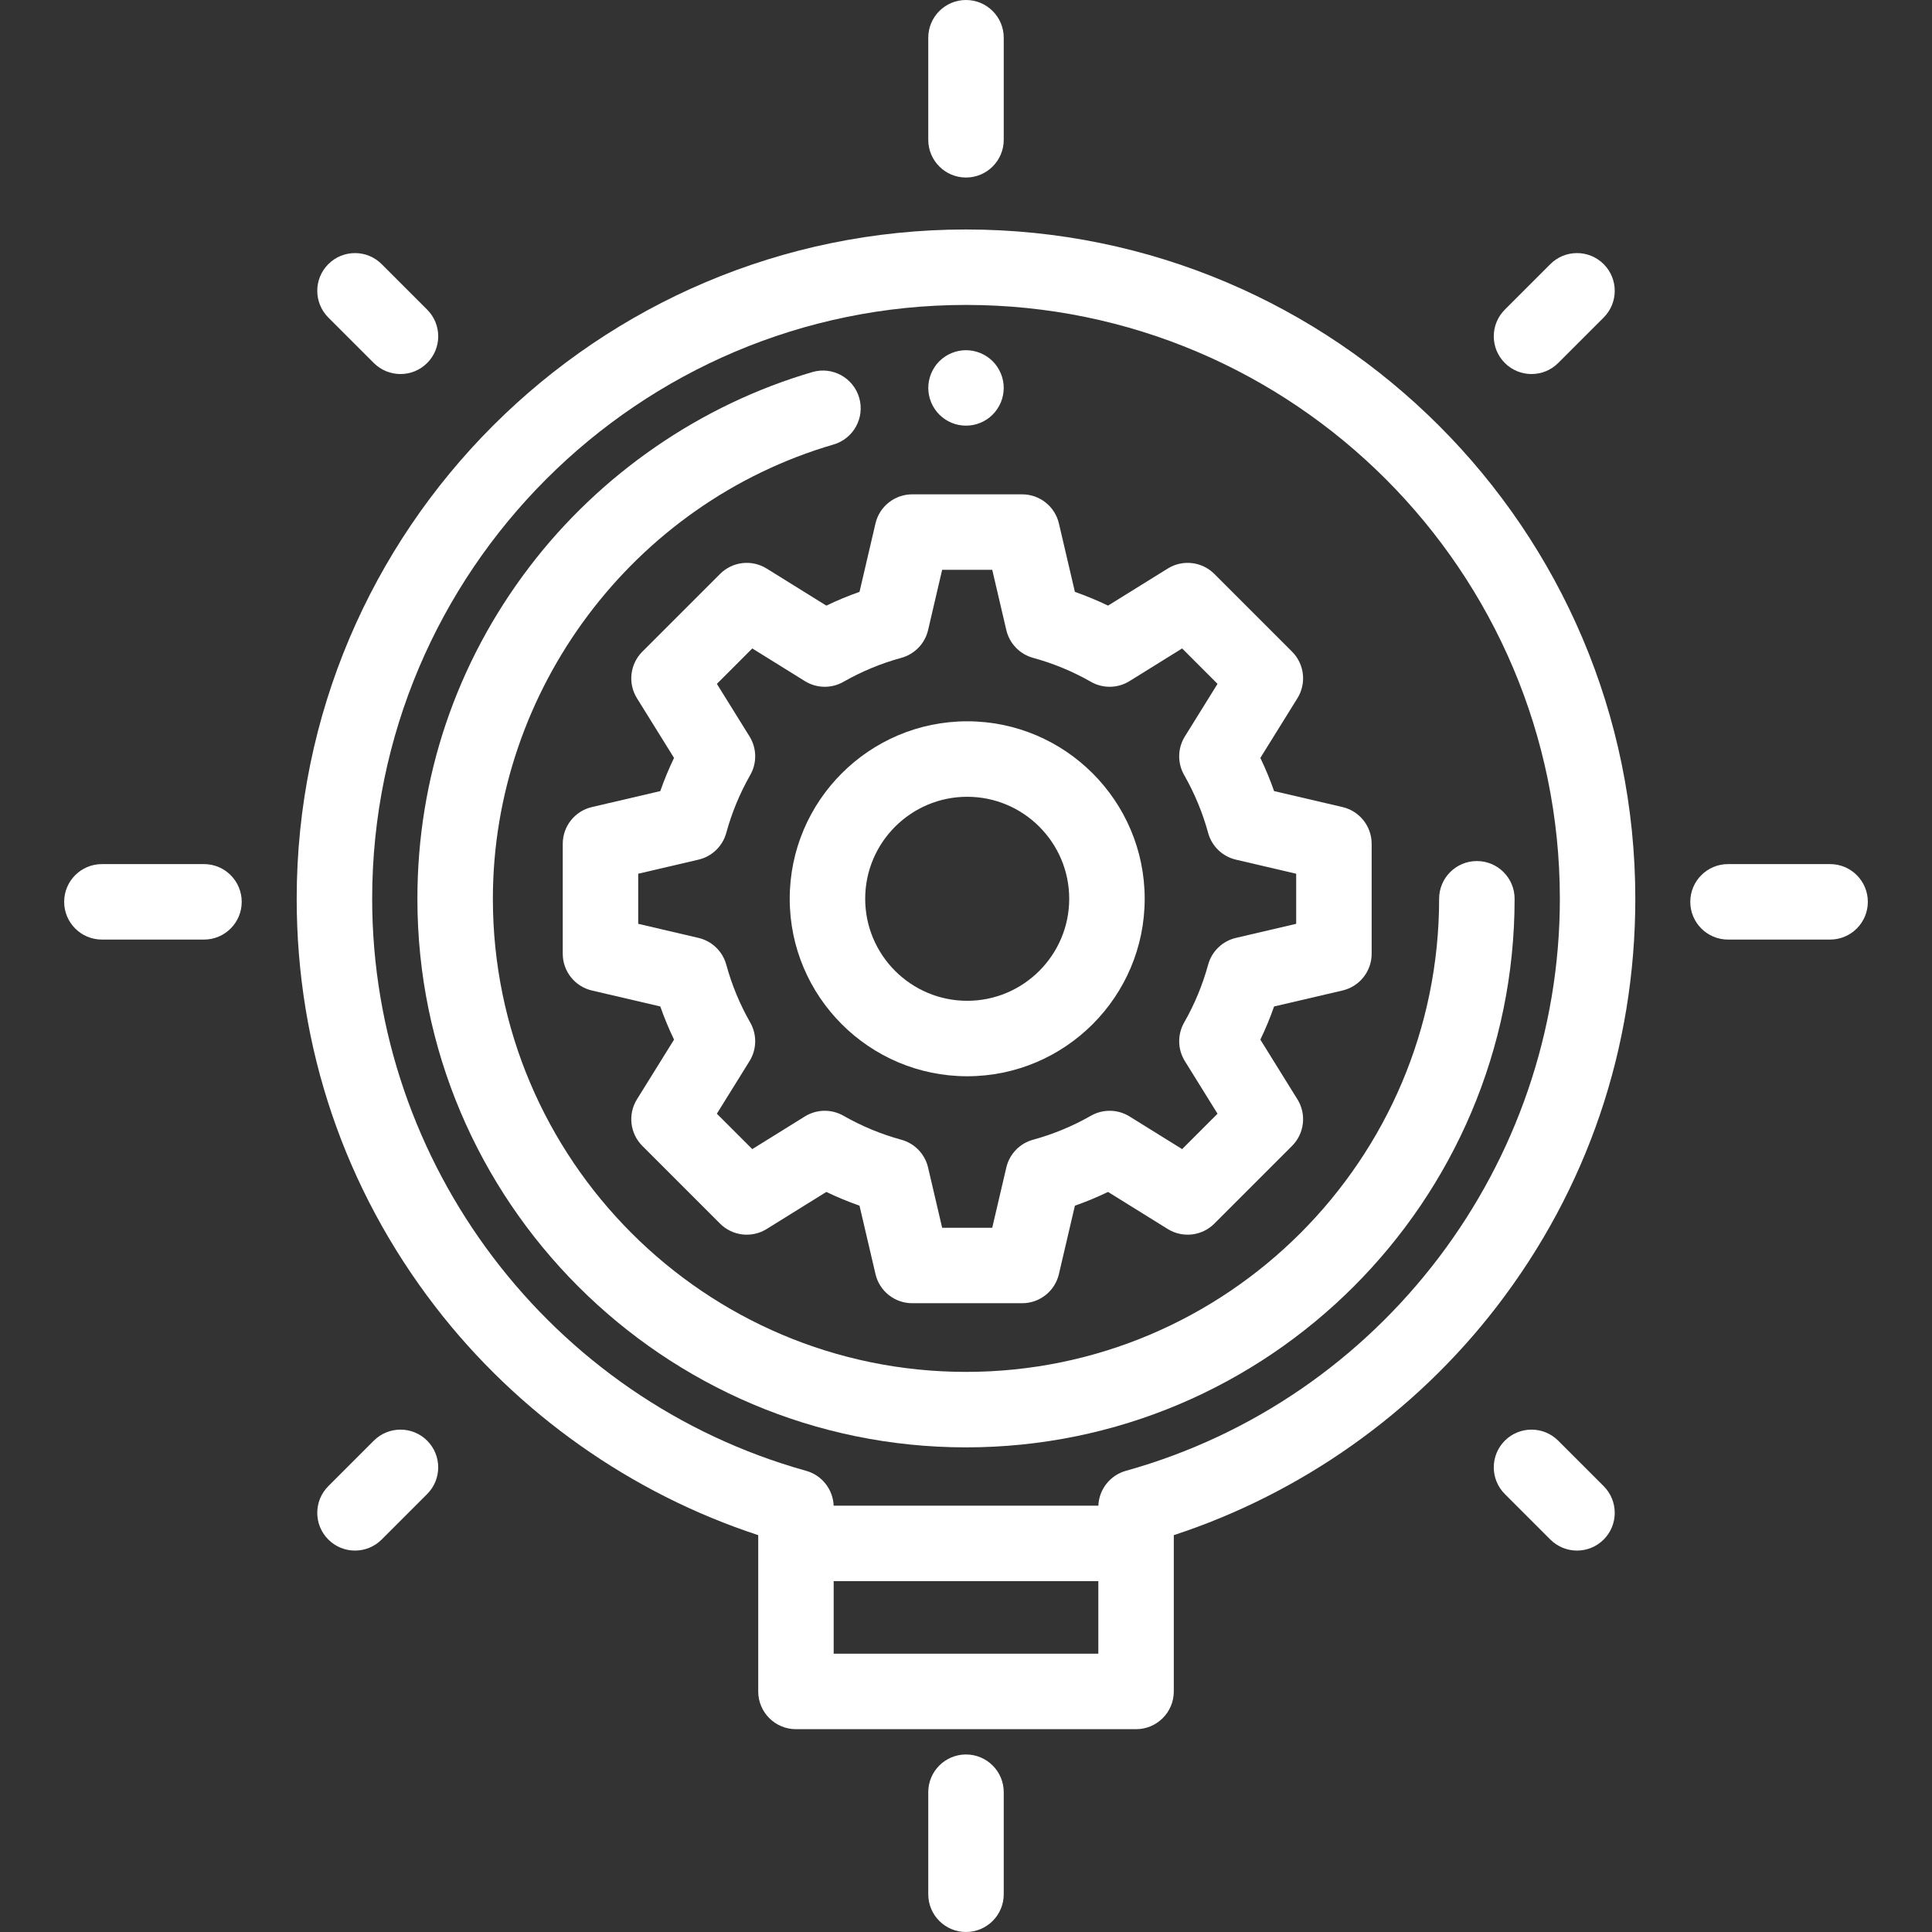 <svg width="90" height="90" viewBox="0 0 90 90" fill="none" xmlns="http://www.w3.org/2000/svg">
<rect x="0" y="0" width="90" height="90" fill="#333333" stroke="none"/>
<path d="M45 10.69C27.808 10.69 13.821 24.676 13.821 41.868C13.821 48.815 16.057 55.389 20.286 60.879C24.106 65.837 29.407 69.577 35.321 71.513V78.794C35.321 79.765 36.108 80.552 37.078 80.552H52.922C53.893 80.552 54.68 79.765 54.68 78.794V71.513C60.594 69.577 65.895 65.837 69.715 60.879C73.944 55.389 76.179 48.815 76.179 41.868C76.179 24.676 62.192 10.69 45 10.69ZM51.164 77.036H38.836V73.657H51.164V77.036ZM52.45 68.516C51.712 68.722 51.195 69.381 51.166 70.141H38.835C38.806 69.381 38.289 68.722 37.551 68.516C25.649 65.196 17.337 54.238 17.337 41.868C17.337 26.615 29.747 14.205 45 14.205C60.254 14.205 72.664 26.615 72.664 41.868C72.664 54.239 64.352 65.197 52.45 68.516Z" fill="white"/>
<path d="M46.723 17.728C46.702 17.615 46.666 17.504 46.623 17.399C46.578 17.292 46.524 17.19 46.461 17.095C46.398 16.998 46.324 16.909 46.243 16.828C46.162 16.747 46.072 16.673 45.976 16.61C45.881 16.546 45.779 16.492 45.672 16.448C45.566 16.404 45.455 16.371 45.343 16.348C45.116 16.302 44.882 16.302 44.657 16.348C44.545 16.371 44.434 16.404 44.327 16.448C44.221 16.492 44.119 16.546 44.024 16.61C43.928 16.673 43.838 16.747 43.757 16.828C43.676 16.909 43.602 16.998 43.539 17.095C43.476 17.19 43.422 17.292 43.377 17.399C43.334 17.504 43.3 17.615 43.277 17.728C43.255 17.84 43.242 17.956 43.242 18.07C43.242 18.185 43.255 18.301 43.277 18.413C43.3 18.526 43.334 18.636 43.377 18.744C43.422 18.849 43.476 18.951 43.539 19.046C43.602 19.143 43.676 19.232 43.757 19.313C43.838 19.394 43.928 19.468 44.024 19.533C44.119 19.596 44.221 19.651 44.327 19.695C44.434 19.739 44.545 19.772 44.657 19.795C44.77 19.818 44.886 19.828 45 19.828C45.114 19.828 45.23 19.818 45.343 19.795C45.455 19.772 45.566 19.739 45.672 19.695C45.779 19.651 45.881 19.596 45.976 19.533C46.072 19.468 46.162 19.394 46.243 19.313C46.324 19.232 46.398 19.143 46.461 19.046C46.524 18.951 46.578 18.849 46.623 18.744C46.666 18.636 46.702 18.526 46.723 18.413C46.745 18.301 46.758 18.185 46.758 18.07C46.758 17.956 46.745 17.84 46.723 17.728Z" fill="white"/>
<path d="M68.798 40.111C67.827 40.111 67.04 40.898 67.04 41.868C67.04 54.021 57.153 63.908 45 63.908C32.847 63.908 22.96 54.021 22.96 41.868C22.96 32.138 29.486 23.436 38.829 20.707C39.761 20.435 40.296 19.459 40.024 18.527C39.752 17.595 38.776 17.06 37.844 17.332C32.646 18.851 27.965 22.074 24.663 26.408C21.249 30.889 19.444 36.235 19.444 41.868C19.444 55.96 30.909 67.424 45 67.424C59.092 67.424 70.556 55.96 70.556 41.868C70.556 40.898 69.769 40.111 68.798 40.111Z" fill="white"/>
<path d="M62.539 37.596L59.352 36.852C59.168 36.325 58.954 35.809 58.712 35.307L60.439 32.527C60.87 31.833 60.766 30.934 60.189 30.356L56.568 26.735C55.99 26.158 55.091 26.054 54.398 26.485L51.617 28.212C51.115 27.97 50.599 27.757 50.073 27.572L49.328 24.385C49.142 23.59 48.433 23.028 47.616 23.028H42.495C41.678 23.028 40.969 23.59 40.783 24.385L40.039 27.572C39.512 27.757 38.997 27.97 38.494 28.212L35.714 26.485C35.02 26.054 34.121 26.158 33.544 26.735L29.923 30.356C29.345 30.934 29.241 31.833 29.672 32.527L31.399 35.307C31.157 35.809 30.944 36.325 30.759 36.852L27.573 37.596C26.777 37.782 26.215 38.491 26.215 39.308V44.429C26.215 45.246 26.777 45.955 27.573 46.141L30.759 46.885C30.944 47.412 31.158 47.927 31.399 48.43L29.672 51.21C29.241 51.904 29.345 52.803 29.923 53.381L33.544 57.002C34.121 57.579 35.02 57.683 35.714 57.252L38.494 55.525C38.997 55.767 39.513 55.98 40.039 56.165L40.784 59.352C40.969 60.147 41.678 60.709 42.495 60.709H47.616C48.433 60.709 49.142 60.147 49.328 59.352L50.073 56.165C50.599 55.98 51.115 55.767 51.617 55.525L54.397 57.252C55.091 57.683 55.99 57.579 56.568 57.002L60.189 53.381C60.766 52.803 60.87 51.904 60.439 51.21L58.712 48.43C58.954 47.928 59.168 47.412 59.352 46.885L62.539 46.141C63.334 45.955 63.897 45.246 63.897 44.429V39.308C63.897 38.491 63.334 37.782 62.539 37.596ZM60.381 43.035L57.574 43.691C56.946 43.838 56.448 44.317 56.279 44.94C56.022 45.88 55.647 46.786 55.163 47.632C54.843 48.192 54.855 48.883 55.196 49.432L56.717 51.881L55.068 53.53L52.619 52.009C52.07 51.668 51.38 51.656 50.819 51.976C49.973 52.459 49.068 52.835 48.127 53.092C47.504 53.261 47.025 53.759 46.878 54.387L46.222 57.194H43.889L43.233 54.387C43.087 53.759 42.607 53.261 41.984 53.092C41.044 52.835 40.138 52.459 39.292 51.976C38.732 51.656 38.041 51.668 37.493 52.009L35.044 53.53L33.394 51.881L34.915 49.432C35.256 48.883 35.269 48.193 34.948 47.632C34.465 46.786 34.09 45.88 33.833 44.94C33.663 44.317 33.166 43.838 32.537 43.691L29.73 43.035V40.702L32.537 40.046C33.166 39.899 33.663 39.42 33.833 38.798C34.09 37.857 34.465 36.951 34.948 36.105C35.269 35.545 35.256 34.854 34.916 34.306L33.395 31.857L35.044 30.207L37.493 31.728C38.041 32.069 38.732 32.082 39.293 31.761C40.138 31.278 41.044 30.903 41.985 30.646C42.607 30.476 43.087 29.979 43.234 29.35L43.889 26.543H46.222L46.878 29.35C47.025 29.979 47.504 30.476 48.127 30.646C49.068 30.903 49.973 31.278 50.819 31.761C51.379 32.082 52.07 32.069 52.619 31.728L55.068 30.207L56.717 31.857L55.196 34.306C54.855 34.854 54.843 35.545 55.163 36.105C55.646 36.951 56.022 37.857 56.279 38.798C56.448 39.42 56.946 39.899 57.574 40.046L60.381 40.702V43.035Z" fill="white"/>
<path d="M45.056 33.601C40.497 33.601 36.788 37.31 36.788 41.868C36.788 46.427 40.497 50.136 45.056 50.136C49.615 50.136 53.324 46.427 53.324 41.868C53.324 37.31 49.615 33.601 45.056 33.601ZM45.056 46.621C42.435 46.621 40.304 44.489 40.304 41.868C40.304 39.248 42.436 37.117 45.056 37.117C47.676 37.117 49.808 39.248 49.808 41.868C49.808 44.489 47.676 46.621 45.056 46.621Z" fill="white"/>
<path d="M85.253 40.253H80.498C79.527 40.253 78.74 41.04 78.74 42.011C78.74 42.982 79.527 43.769 80.498 43.769H85.253C86.224 43.769 87.011 42.982 87.011 42.011C87.011 41.04 86.224 40.253 85.253 40.253Z" fill="white"/>
<path d="M9.502 40.253H4.747C3.776 40.253 2.989 41.04 2.989 42.011C2.989 42.982 3.776 43.769 4.747 43.769H9.502C10.473 43.769 11.26 42.982 11.26 42.011C11.26 41.04 10.473 40.253 9.502 40.253Z" fill="white"/>
<path d="M45 0C44.029 0 43.242 0.787 43.242 1.758V6.513C43.242 7.483 44.029 8.27 45 8.27C45.971 8.27 46.758 7.483 46.758 6.513V1.758C46.758 0.787 45.971 0 45 0Z" fill="white"/>
<path d="M45 81.73C44.029 81.73 43.242 82.517 43.242 83.487V88.242C43.242 89.213 44.029 90 45 90C45.971 90 46.758 89.213 46.758 88.242V83.487C46.758 82.517 45.971 81.73 45 81.73Z" fill="white"/>
<path d="M74.706 69.231L72.587 67.112C71.9 66.426 70.787 66.426 70.101 67.112C69.414 67.798 69.414 68.911 70.101 69.598L72.22 71.717C72.563 72.06 73.013 72.232 73.463 72.232C73.913 72.232 74.363 72.06 74.706 71.717C75.392 71.031 75.392 69.918 74.706 69.231Z" fill="white"/>
<path d="M19.899 14.424L17.78 12.305C17.094 11.618 15.981 11.618 15.294 12.305C14.608 12.991 14.608 14.104 15.294 14.791L17.413 16.91C17.757 17.253 18.206 17.424 18.656 17.424C19.106 17.424 19.556 17.253 19.899 16.91C20.586 16.223 20.586 15.11 19.899 14.424Z" fill="white"/>
<path d="M19.899 67.112C19.213 66.426 18.1 66.426 17.413 67.112L15.294 69.231C14.608 69.918 14.608 71.031 15.294 71.717C15.637 72.06 16.087 72.232 16.537 72.232C16.987 72.232 17.437 72.06 17.78 71.717L19.899 69.598C20.585 68.912 20.585 67.799 19.899 67.112Z" fill="white"/>
<path d="M74.706 12.305C74.019 11.618 72.906 11.618 72.22 12.305L70.101 14.424C69.414 15.11 69.414 16.223 70.101 16.91C70.444 17.253 70.894 17.424 71.344 17.424C71.794 17.424 72.244 17.253 72.587 16.91L74.706 14.791C75.392 14.104 75.392 12.991 74.706 12.305Z" fill="white"/>
</svg>
